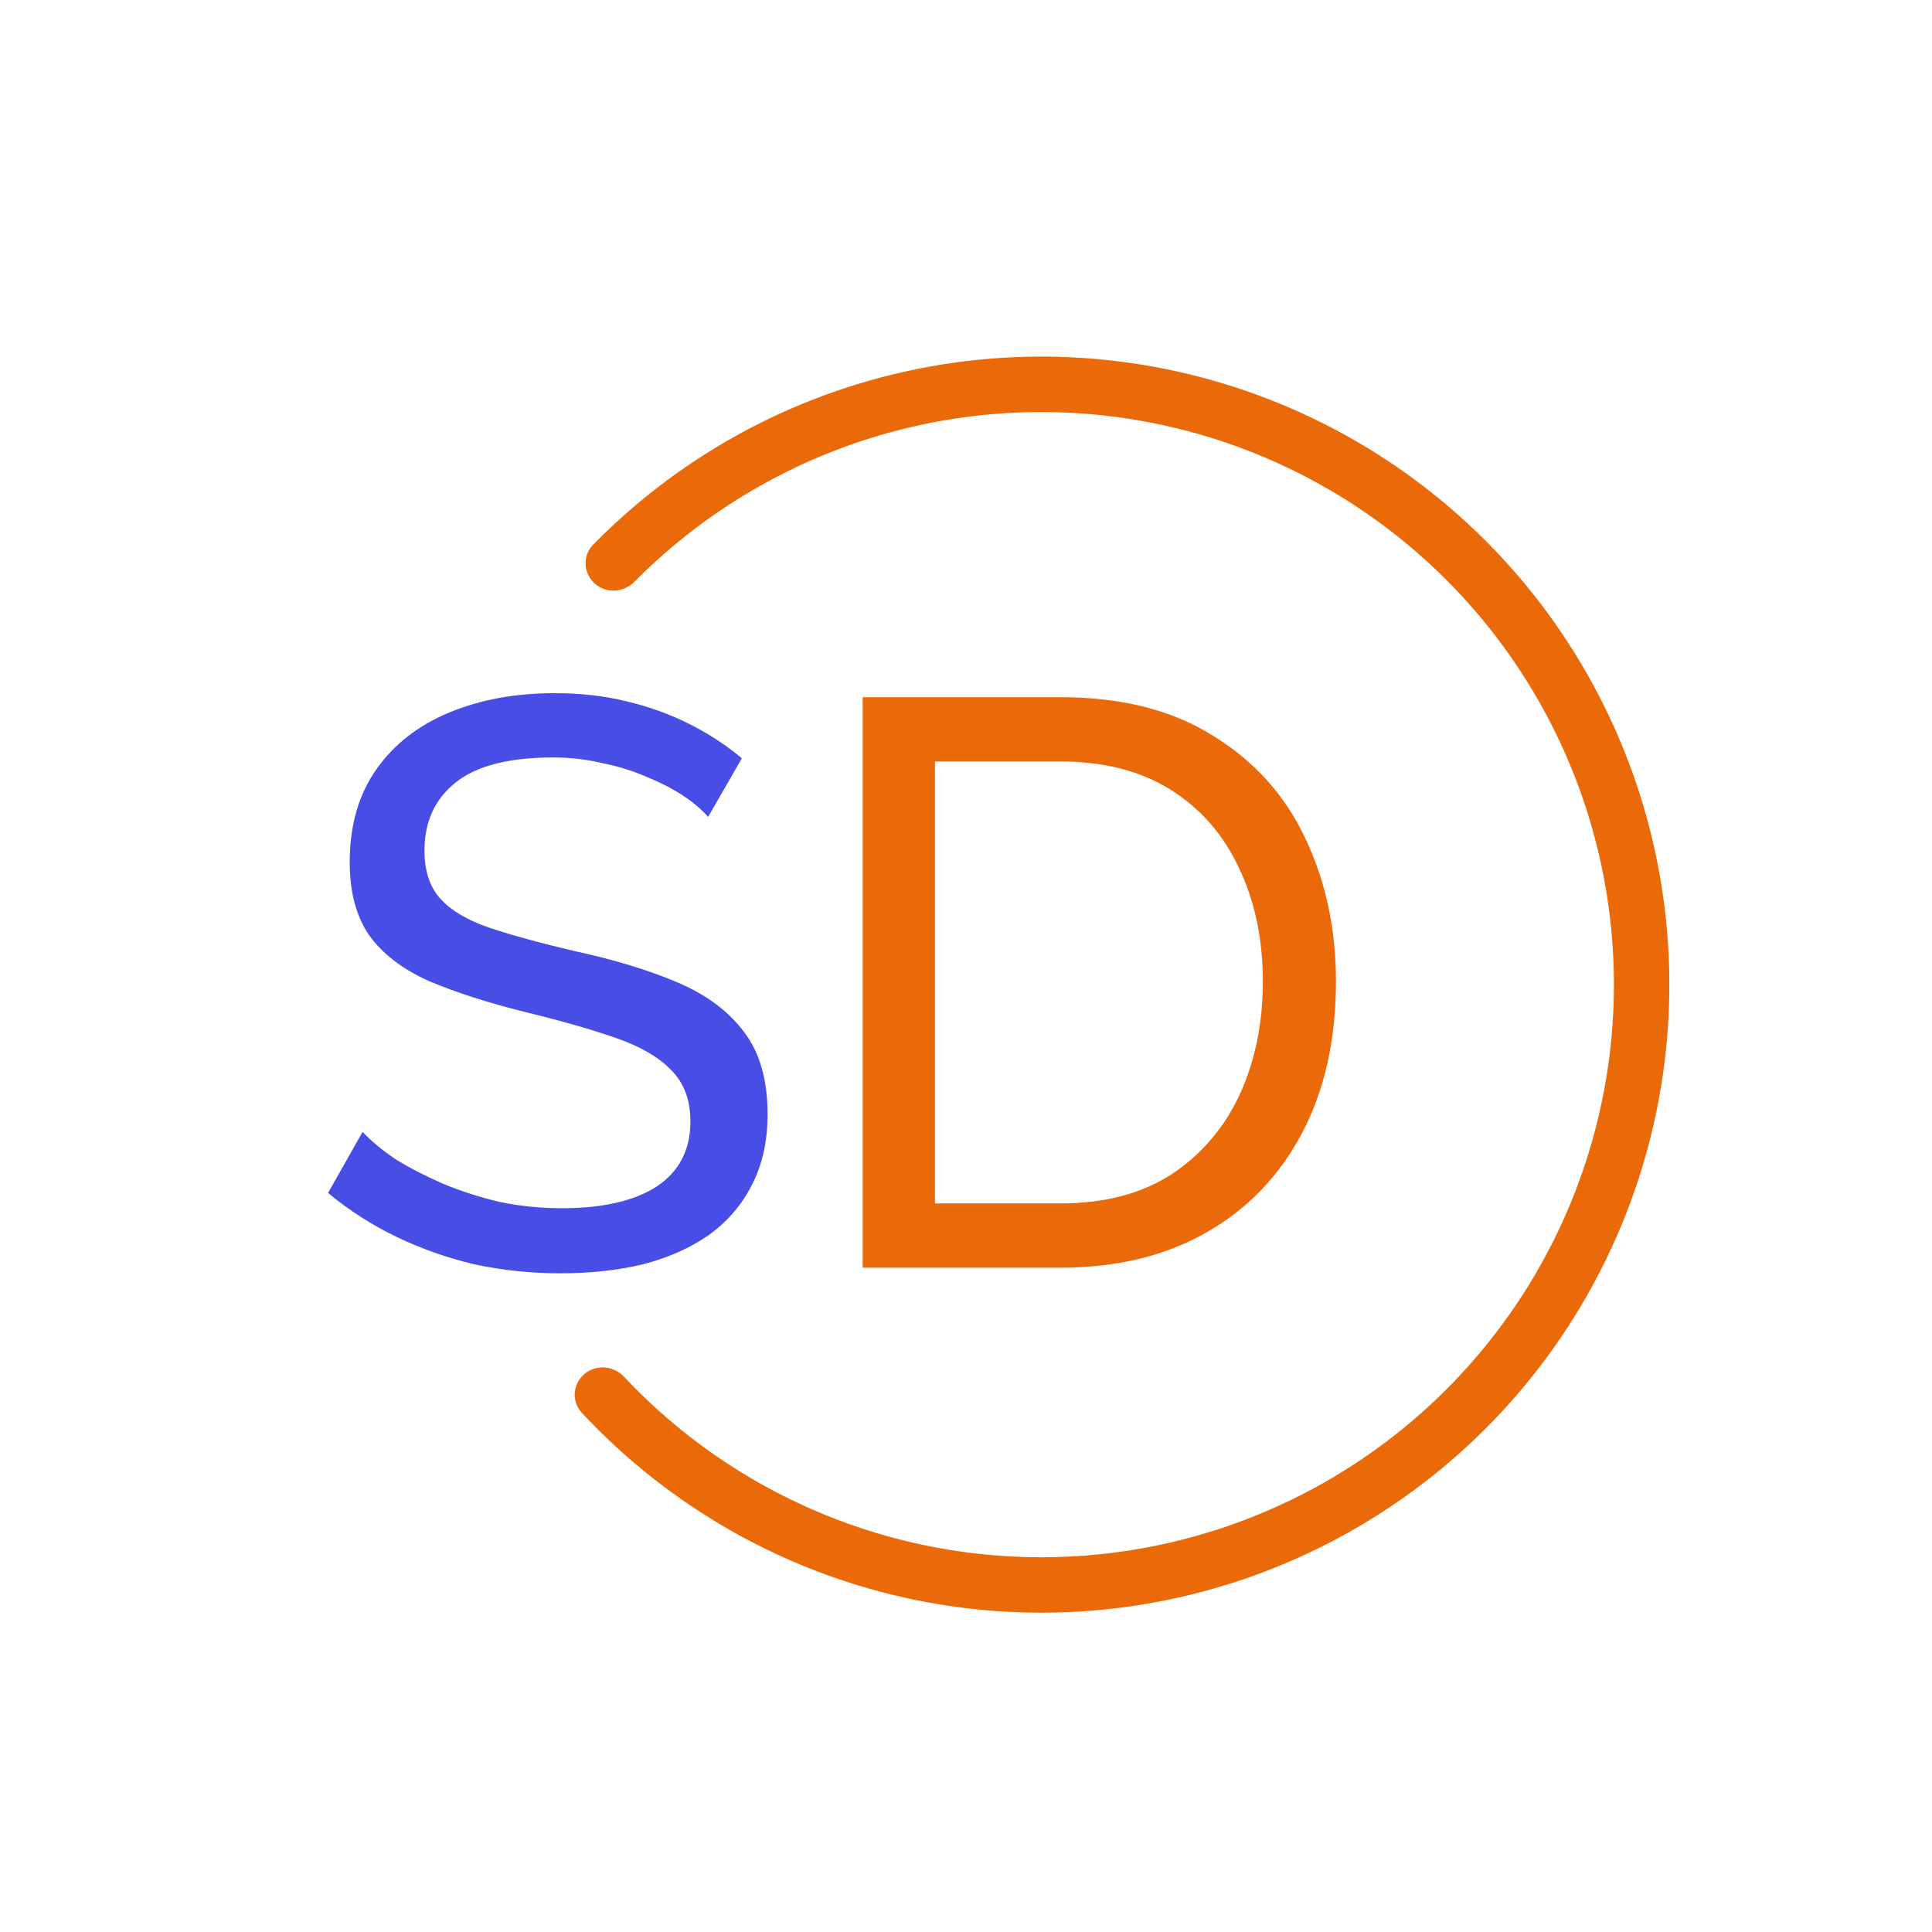<svg width="512" height="512" viewBox="0 0 512 512" fill="none" xmlns="http://www.w3.org/2000/svg"><path d="M228.618 335.955V184.764H281.002C297.186 184.764 310.673 188.171 321.462 194.986C332.393 201.658 340.556 210.744 345.951 222.243C351.345 233.6 354.043 246.234 354.043 260.147C354.043 275.479 351.061 288.824 345.099 300.181C339.136 311.538 330.69 320.339 319.758 326.586C308.827 332.832 295.908 335.955 281.002 335.955H228.618ZM334.665 260.147C334.665 248.79 332.535 238.71 328.276 229.909C324.159 221.107 318.126 214.222 310.176 209.253C302.226 204.284 292.501 201.8 281.002 201.8H247.783V318.92H281.002C292.643 318.92 302.439 316.364 310.389 311.254C318.339 306.001 324.372 298.974 328.489 290.172C332.606 281.228 334.665 271.22 334.665 260.147Z" fill="#EA6A09"/><path d="M187.655 216.491C185.951 214.503 183.68 212.587 180.841 210.741C178.001 208.896 174.807 207.263 171.258 205.844C167.709 204.282 163.805 203.075 159.546 202.224C155.429 201.23 151.099 200.733 146.556 200.733C134.915 200.733 126.327 202.933 120.79 207.334C115.253 211.735 112.485 217.769 112.485 225.435C112.485 230.829 113.905 235.088 116.744 238.211C119.583 241.335 123.913 243.89 129.734 245.877C135.696 247.865 143.22 249.923 152.306 252.053C162.811 254.324 171.897 257.092 179.563 260.358C187.229 263.623 193.12 268.024 197.237 273.56C201.354 278.955 203.413 286.195 203.413 295.281C203.413 302.521 201.993 308.838 199.154 314.233C196.457 319.485 192.624 323.886 187.655 327.435C182.686 330.843 176.866 333.398 170.193 335.101C163.521 336.663 156.281 337.444 148.473 337.444C140.807 337.444 133.283 336.663 125.901 335.101C118.661 333.398 111.775 330.985 105.245 327.861C98.715 324.738 92.61 320.834 86.932 316.149L96.088 299.965C98.36 302.379 101.27 304.792 104.819 307.206C108.51 309.477 112.627 311.607 117.17 313.594C121.855 315.582 126.894 317.214 132.289 318.492C137.684 319.627 143.22 320.195 148.899 320.195C159.688 320.195 168.064 318.279 174.026 314.446C179.989 310.471 182.97 304.721 182.97 297.197C182.97 291.519 181.266 286.976 177.859 283.569C174.594 280.162 169.696 277.322 163.166 275.051C156.636 272.779 148.686 270.508 139.316 268.237C129.095 265.681 120.506 262.913 113.55 259.932C106.594 256.809 101.341 252.763 97.792 247.794C94.385 242.825 92.681 236.366 92.681 228.416C92.681 218.762 95.024 210.599 99.708 203.927C104.393 197.255 110.853 192.215 119.086 188.808C127.32 185.401 136.619 183.697 146.982 183.697C153.797 183.697 160.114 184.407 165.934 185.827C171.897 187.246 177.433 189.234 182.544 191.789C187.655 194.345 192.34 197.397 196.599 200.946L187.655 216.491Z" fill="#484DE6"/><path d="M154.873 364.135C151.786 366.767 151.404 371.416 154.169 374.384C175.51 397.296 202.921 413.762 233.281 421.816C266.012 430.499 300.612 428.992 332.464 417.496C364.316 406 391.903 385.061 411.543 357.476C431.183 329.891 441.942 296.971 442.384 263.111C442.825 229.251 432.928 196.062 414.013 167.974C395.098 139.886 368.066 118.236 336.524 105.914C304.983 93.592 270.434 91.183 237.488 99.01C206.928 106.271 179.098 122.017 157.167 144.364C154.325 147.26 154.585 151.917 157.604 154.629C160.622 157.34 165.254 157.076 168.108 154.193C188.032 134.063 213.233 119.874 240.884 113.304C270.921 106.168 302.421 108.364 331.178 119.599C359.935 130.833 384.581 150.572 401.826 176.181C419.072 201.789 428.095 232.048 427.693 262.919C427.291 293.79 417.481 323.804 399.575 348.955C381.668 374.105 356.516 393.195 327.476 403.676C298.436 414.158 266.89 415.532 237.048 407.615C209.578 400.328 184.756 385.487 165.363 364.844C162.585 361.887 157.961 361.504 154.873 364.135Z" fill="#EA6A09"/></svg>